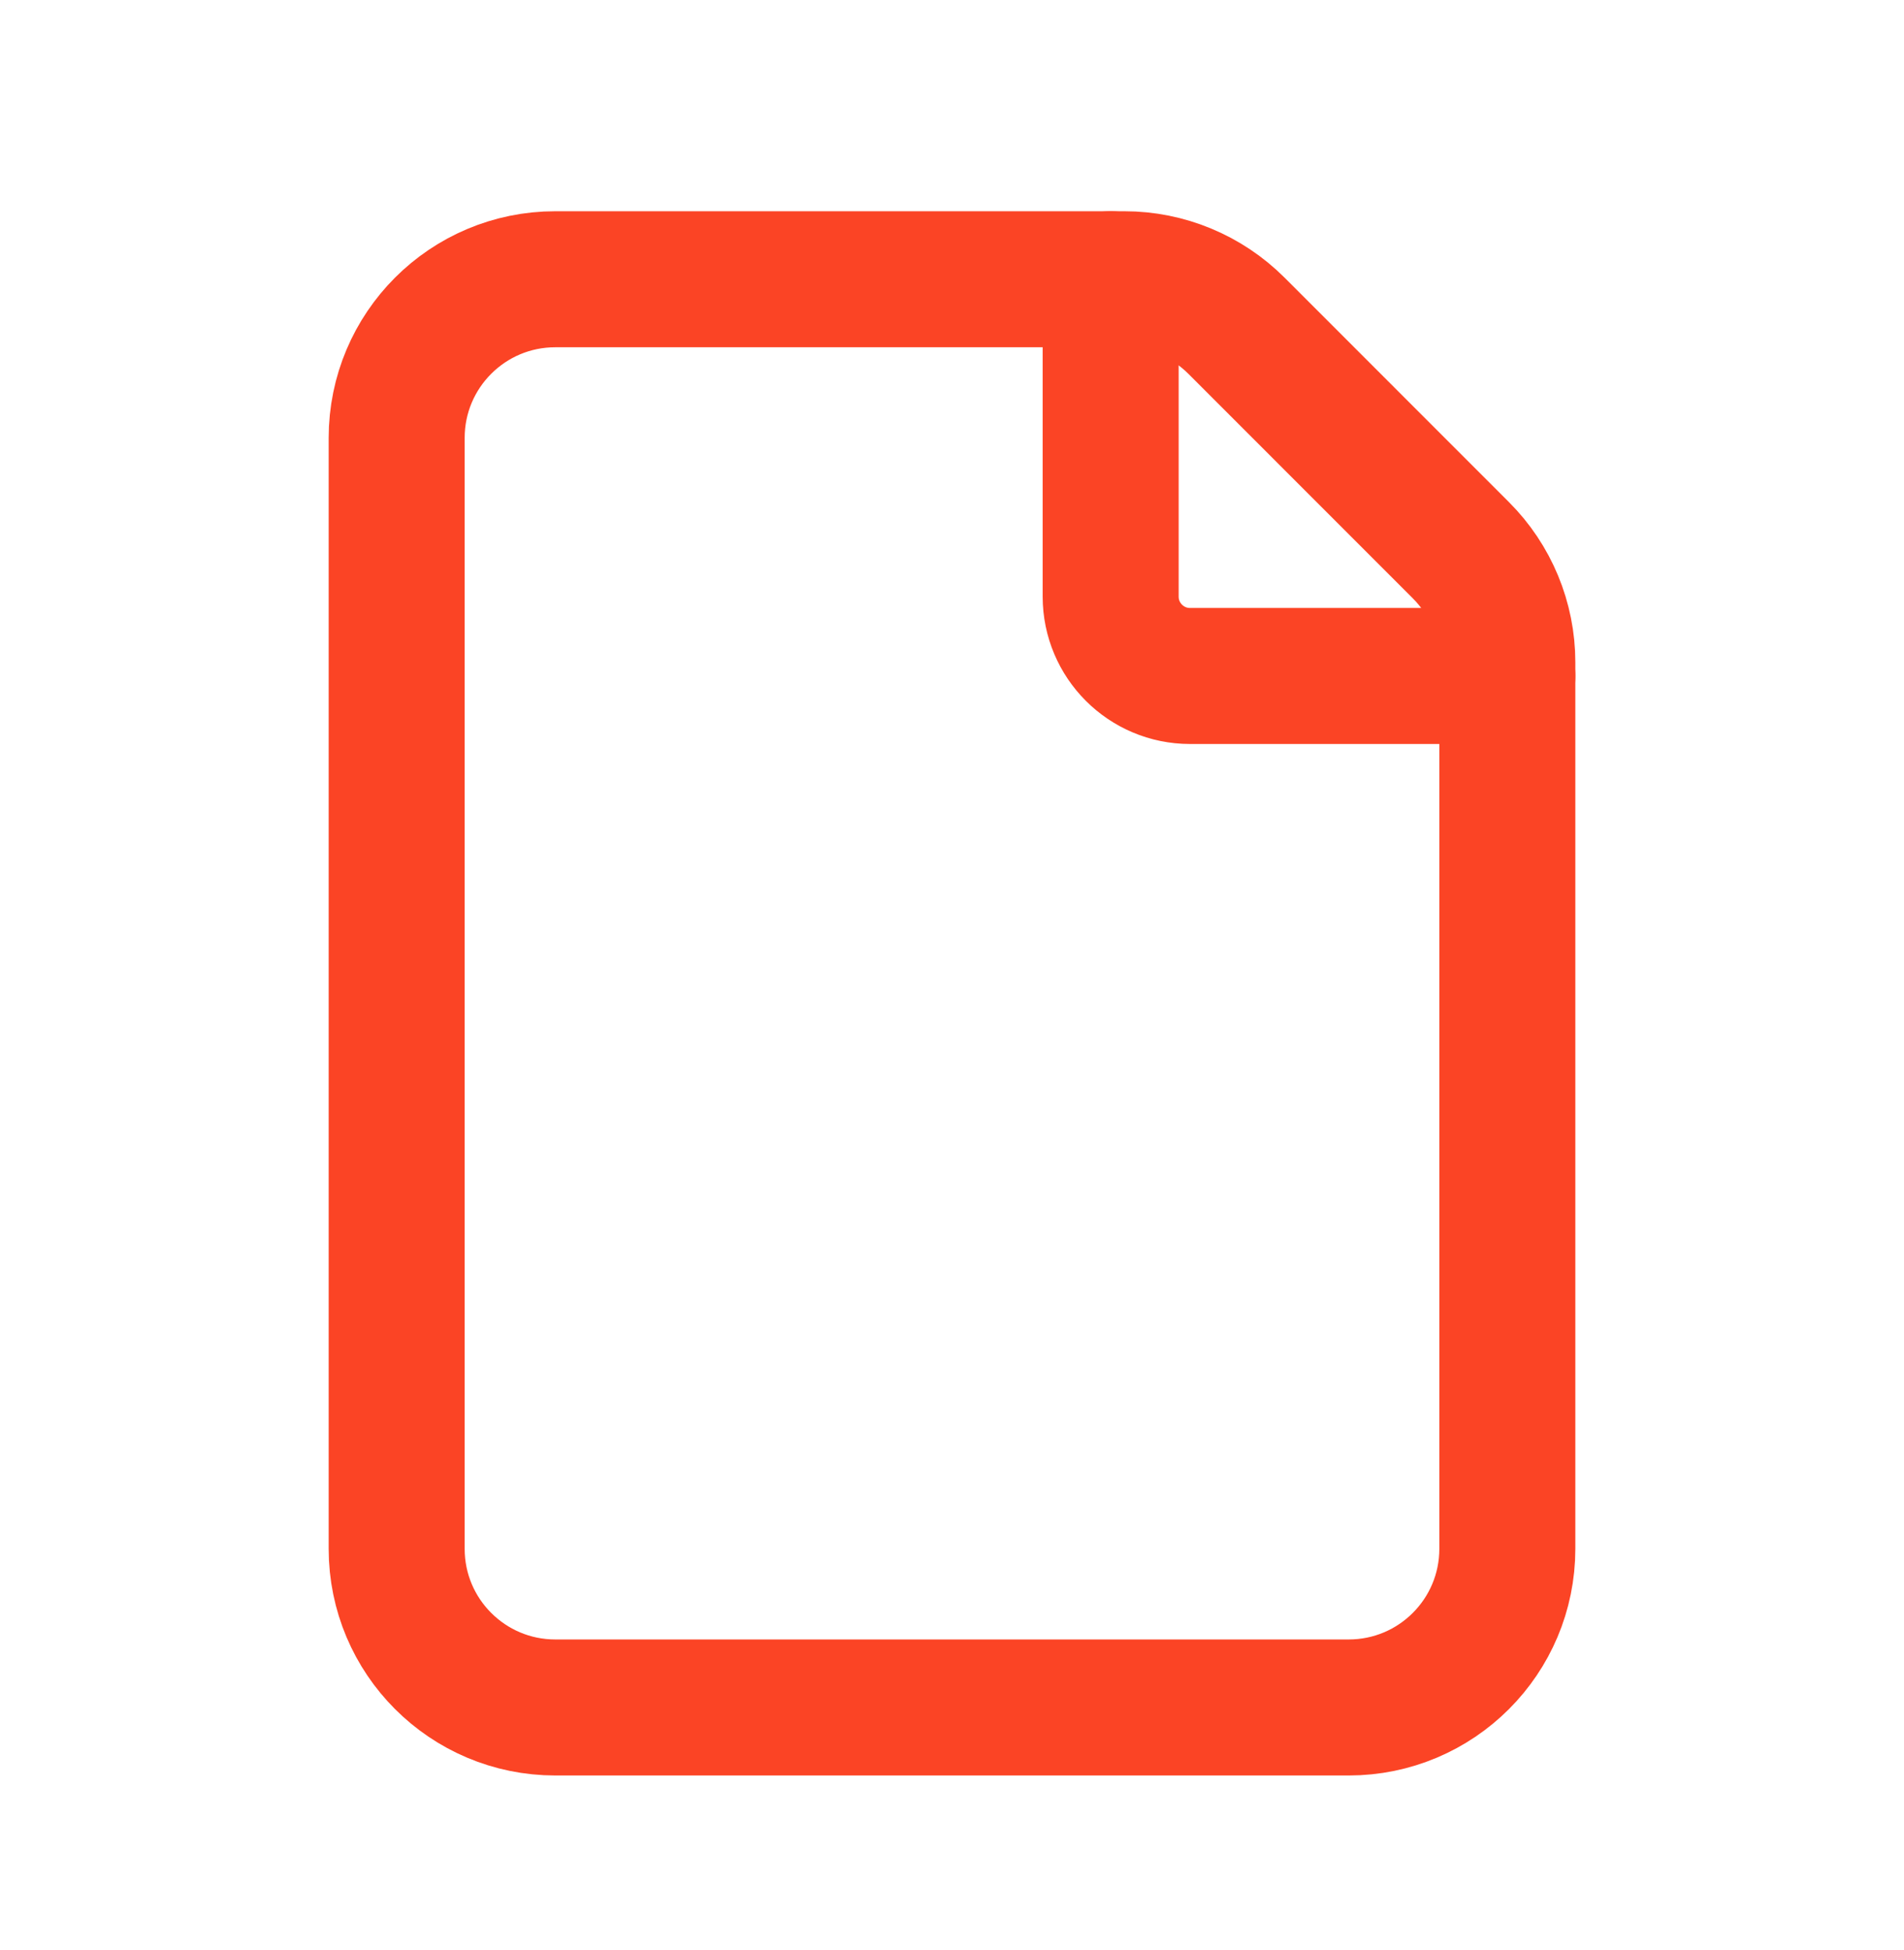 <svg width="42" height="43" viewBox="0 0 42 43" fill="none" xmlns="http://www.w3.org/2000/svg">
<g clip-path="url(#clip0_7195_1121)">
<path d="M32.224 12.134L27.276 7.185C26.619 6.528 25.729 6.159 24.801 6.159H12.25C10.316 6.159 8.75 7.725 8.75 9.659V34.159C8.75 36.093 10.316 37.659 12.25 37.659H29.75C31.684 37.659 33.25 36.093 33.25 34.159V14.608C33.25 13.681 32.881 12.79 32.224 12.134Z" stroke="#FB4425" stroke-width="3" stroke-linecap="round" stroke-linejoin="round"/>
<path d="M33.25 14.909H26.25C25.284 14.909 24.5 14.125 24.5 13.159V6.159" stroke="#FB4425" stroke-width="3" stroke-linecap="round" stroke-linejoin="round"/>
</g>
<defs>
<clipPath id="clip0_7195_1121">
<rect width="42" height="42" fill="white" transform="translate(0 0.909)"/>
</clipPath>
</defs>
</svg>
